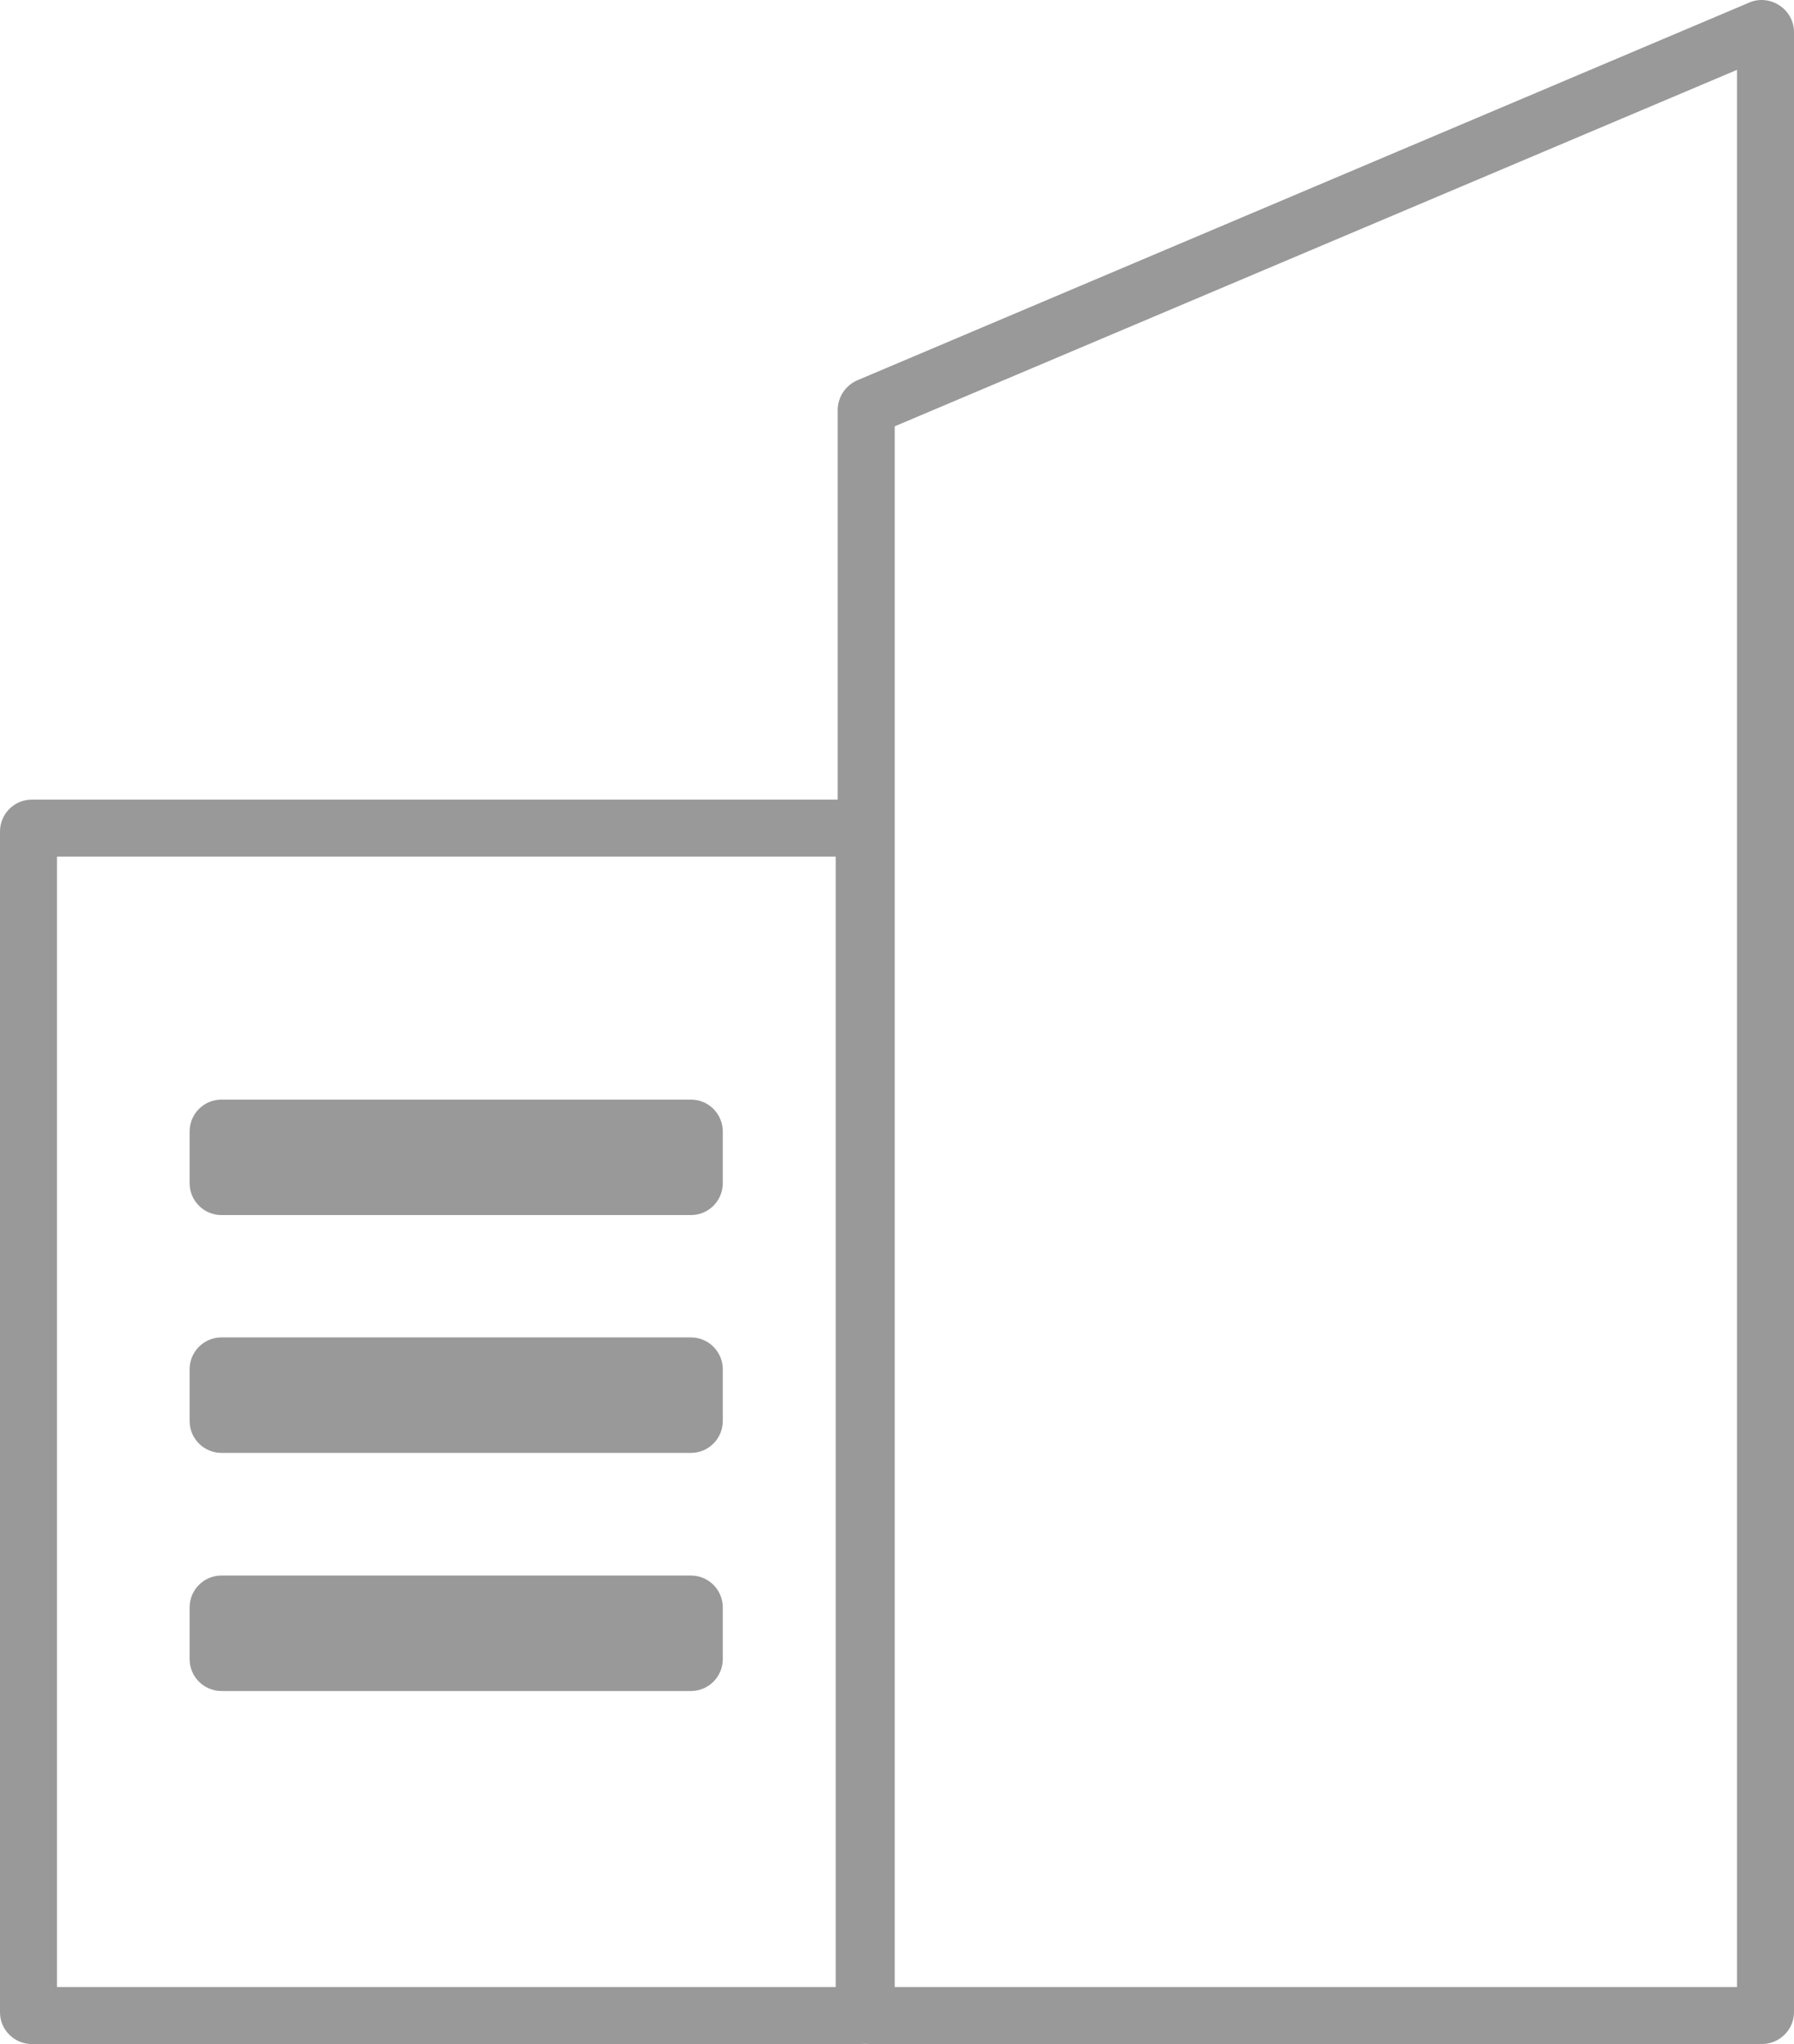 <?xml version="1.0" encoding="utf-8"?>
<!-- Generator: Adobe Illustrator 26.0.3, SVG Export Plug-In . SVG Version: 6.00 Build 0)  -->
<svg version="1.1" id="Layer_1" xmlns="http://www.w3.org/2000/svg" xmlns:xlink="http://www.w3.org/1999/xlink" x="0px" y="0px"
	 viewBox="0 0 62.92 71.68" style="enable-background:new 0 0 62.92 71.68;" xml:space="preserve">
<style type="text/css">
	.st0{fill:#FFFFFF;stroke:#000000;stroke-miterlimit:10;}
	.st1{fill:none;stroke:#000000;stroke-width:2;stroke-linecap:round;stroke-miterlimit:10;}
	.st2{fill:none;stroke:#000000;stroke-width:2;stroke-miterlimit:10;}
	.st3{fill:none;stroke:#000000;stroke-width:2;stroke-linecap:round;stroke-linejoin:round;stroke-miterlimit:10;}
	.st4{fill:none;stroke:#000000;stroke-width:2;stroke-linecap:round;stroke-linejoin:round;}
	.st5{fill:none;}
	.st6{stroke:#000000;stroke-width:0.75;stroke-miterlimit:10;}
	.st7{fill:none;stroke:#000000;stroke-linecap:round;stroke-miterlimit:10;}
	.st8{fill:none;stroke:#000000;stroke-linecap:round;stroke-linejoin:round;stroke-miterlimit:10;}
	.st9{stroke:#000000;stroke-width:0.5;stroke-miterlimit:10;}
	.st10{stroke:#000000;stroke-miterlimit:10;}
	.st11{fill:none;stroke:#000000;stroke-miterlimit:10;}
	.st12{fill:none;stroke:#000000;stroke-linecap:round;stroke-linejoin:round;}
	.st13{fill:none;stroke:#000000;stroke-linecap:round;stroke-linejoin:round;stroke-dasharray:2.14,2.14;}
	.st14{fill:#005BBF;}
	.st15{fill:#11A64A;}
	.st16{fill:#5C7FFF;}
	.st17{fill:#FFFFFF;}
	.st18{fill:#FF5050;}
	.st19{fill:#4072FF;}
	.st20{fill:#668EFF;}
	.st21{fill:none;stroke:#000000;stroke-width:0.25;stroke-miterlimit:10;}
	.st22{stroke:#000000;stroke-width:0.25;stroke-miterlimit:10;}
	.st23{fill:#999999;}
	.st24{fill:none;stroke:#000000;stroke-width:2;stroke-linecap:round;stroke-linejoin:round;stroke-dasharray:3.335,3.335;}
	.st25{fill:none;stroke:#000000;stroke-width:0.5;stroke-linecap:round;stroke-miterlimit:10;}
	.st26{fill:none;stroke:#000000;stroke-width:0.25;stroke-miterlimit:10;stroke-dasharray:2.989,2.989;}
	.st27{fill:none;stroke:#000000;stroke-width:0.25;stroke-miterlimit:10;stroke-dasharray:2.899,2.899;}
	.st28{fill:#FFFFFF;stroke:#000000;stroke-width:0.5;stroke-miterlimit:10;}
	.st29{fill:none;stroke:#000000;stroke-width:0.5;stroke-miterlimit:10;}
	.st30{fill:none;stroke:#000000;stroke-width:2;stroke-linejoin:round;stroke-miterlimit:10;}
	.st31{fill:none;stroke:#000000;stroke-linecap:round;stroke-linejoin:round;stroke-dasharray:3.063,3.063;}
	.st32{fill:none;stroke:#000000;stroke-linecap:round;stroke-linejoin:round;stroke-dasharray:3.025,3.025;}
</style>
<g>
	<g>
		<path class="st23" d="M61.79,71.68H30.51c-0.62,0-1.13-0.51-1.13-1.13V14.38c0-0.45,0.27-0.86,0.68-1.04L61.35,0.09
			c0.34-0.15,0.74-0.11,1.06,0.1c0.32,0.21,0.51,0.56,0.51,0.94v69.43C62.92,71.18,62.41,71.68,61.79,71.68z M31.38,69.68h29.54
			V2.45L31.38,14.95V69.68z M62.13,1.93L62.13,1.93C62.13,1.93,62.13,1.93,62.13,1.93z"/>
	</g>
	<g>
		<path class="st23" d="M30.19,71.68H1.12C0.5,71.68,0,71.18,0,70.57V29.16c0-0.62,0.5-1.12,1.12-1.12h29.07
			c0.62,0,1.12,0.5,1.12,1.12v41.41C31.31,71.18,30.81,71.68,30.19,71.68z M2,69.68h27.31V30.04H2V69.68z"/>
	</g>
	<g>
		<path class="st23" d="M24.23,42.61H7.77c-0.62,0-1.12-0.5-1.12-1.12v-1.81c0-0.62,0.5-1.12,1.12-1.12h16.46
			c0.62,0,1.12,0.5,1.12,1.12v1.81C25.35,42.11,24.85,42.61,24.23,42.61z M8.66,40.61l14.7-0.04L8.66,40.61z"/>
	</g>
	<g>
		<path class="st23" d="M24.23,50.95H7.77c-0.62,0-1.12-0.5-1.12-1.12v-1.81c0-0.62,0.5-1.12,1.12-1.12h16.46
			c0.62,0,1.12,0.5,1.12,1.12v1.81C25.35,50.45,24.85,50.95,24.23,50.95z M8.66,48.95l14.7-0.04L8.66,48.95z"/>
	</g>
	<g>
		<path class="st23" d="M24.23,59.3H7.77c-0.62,0-1.12-0.5-1.12-1.12v-1.81c0-0.62,0.5-1.12,1.12-1.12h16.46
			c0.62,0,1.12,0.5,1.12,1.12v1.81C25.35,58.8,24.85,59.3,24.23,59.3z M8.66,57.3l14.7-0.04L8.66,57.3z"/>
	</g>
</g>
</svg>
